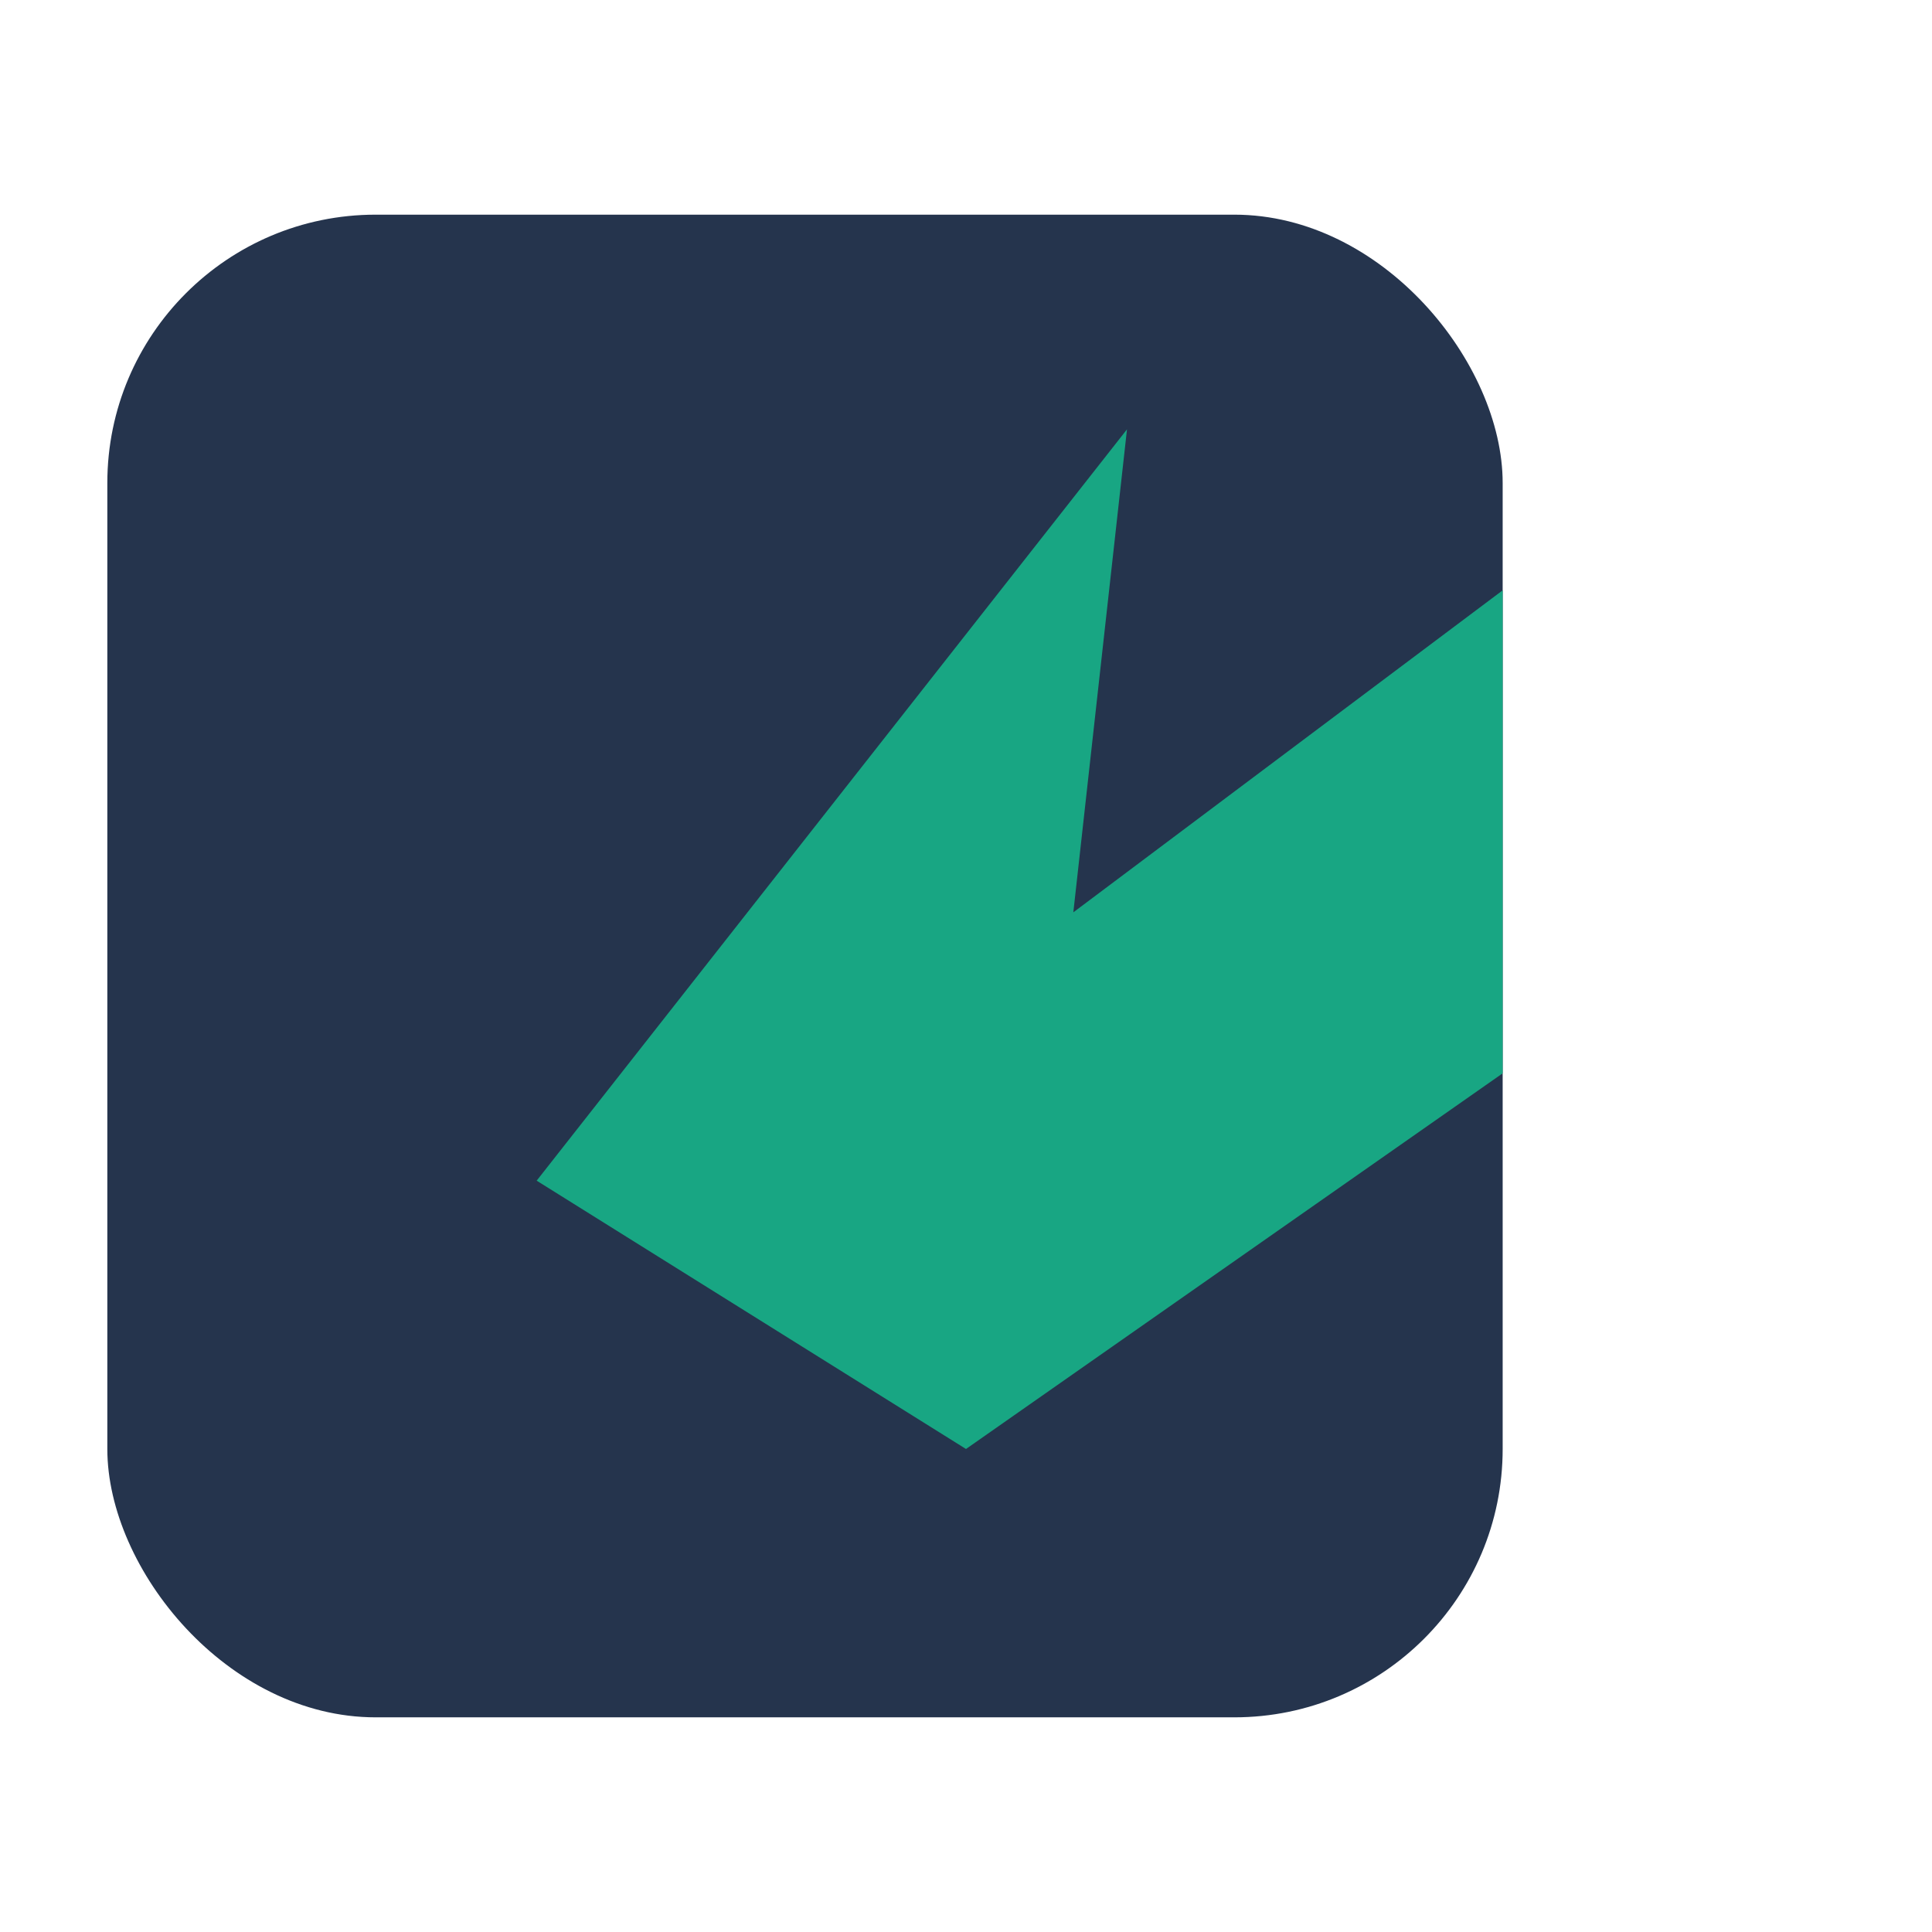 <?xml version="1.0" encoding="UTF-8"?>
<svg xmlns="http://www.w3.org/2000/svg" width="36" height="36" viewBox="0 0 36 36"><rect x="2" y="4" width="26" height="28" rx="5" fill="#25344D"/><path d="M10 22L21 8l-1 9 8-6v9l-10 7z" fill="#18A683"/></svg>